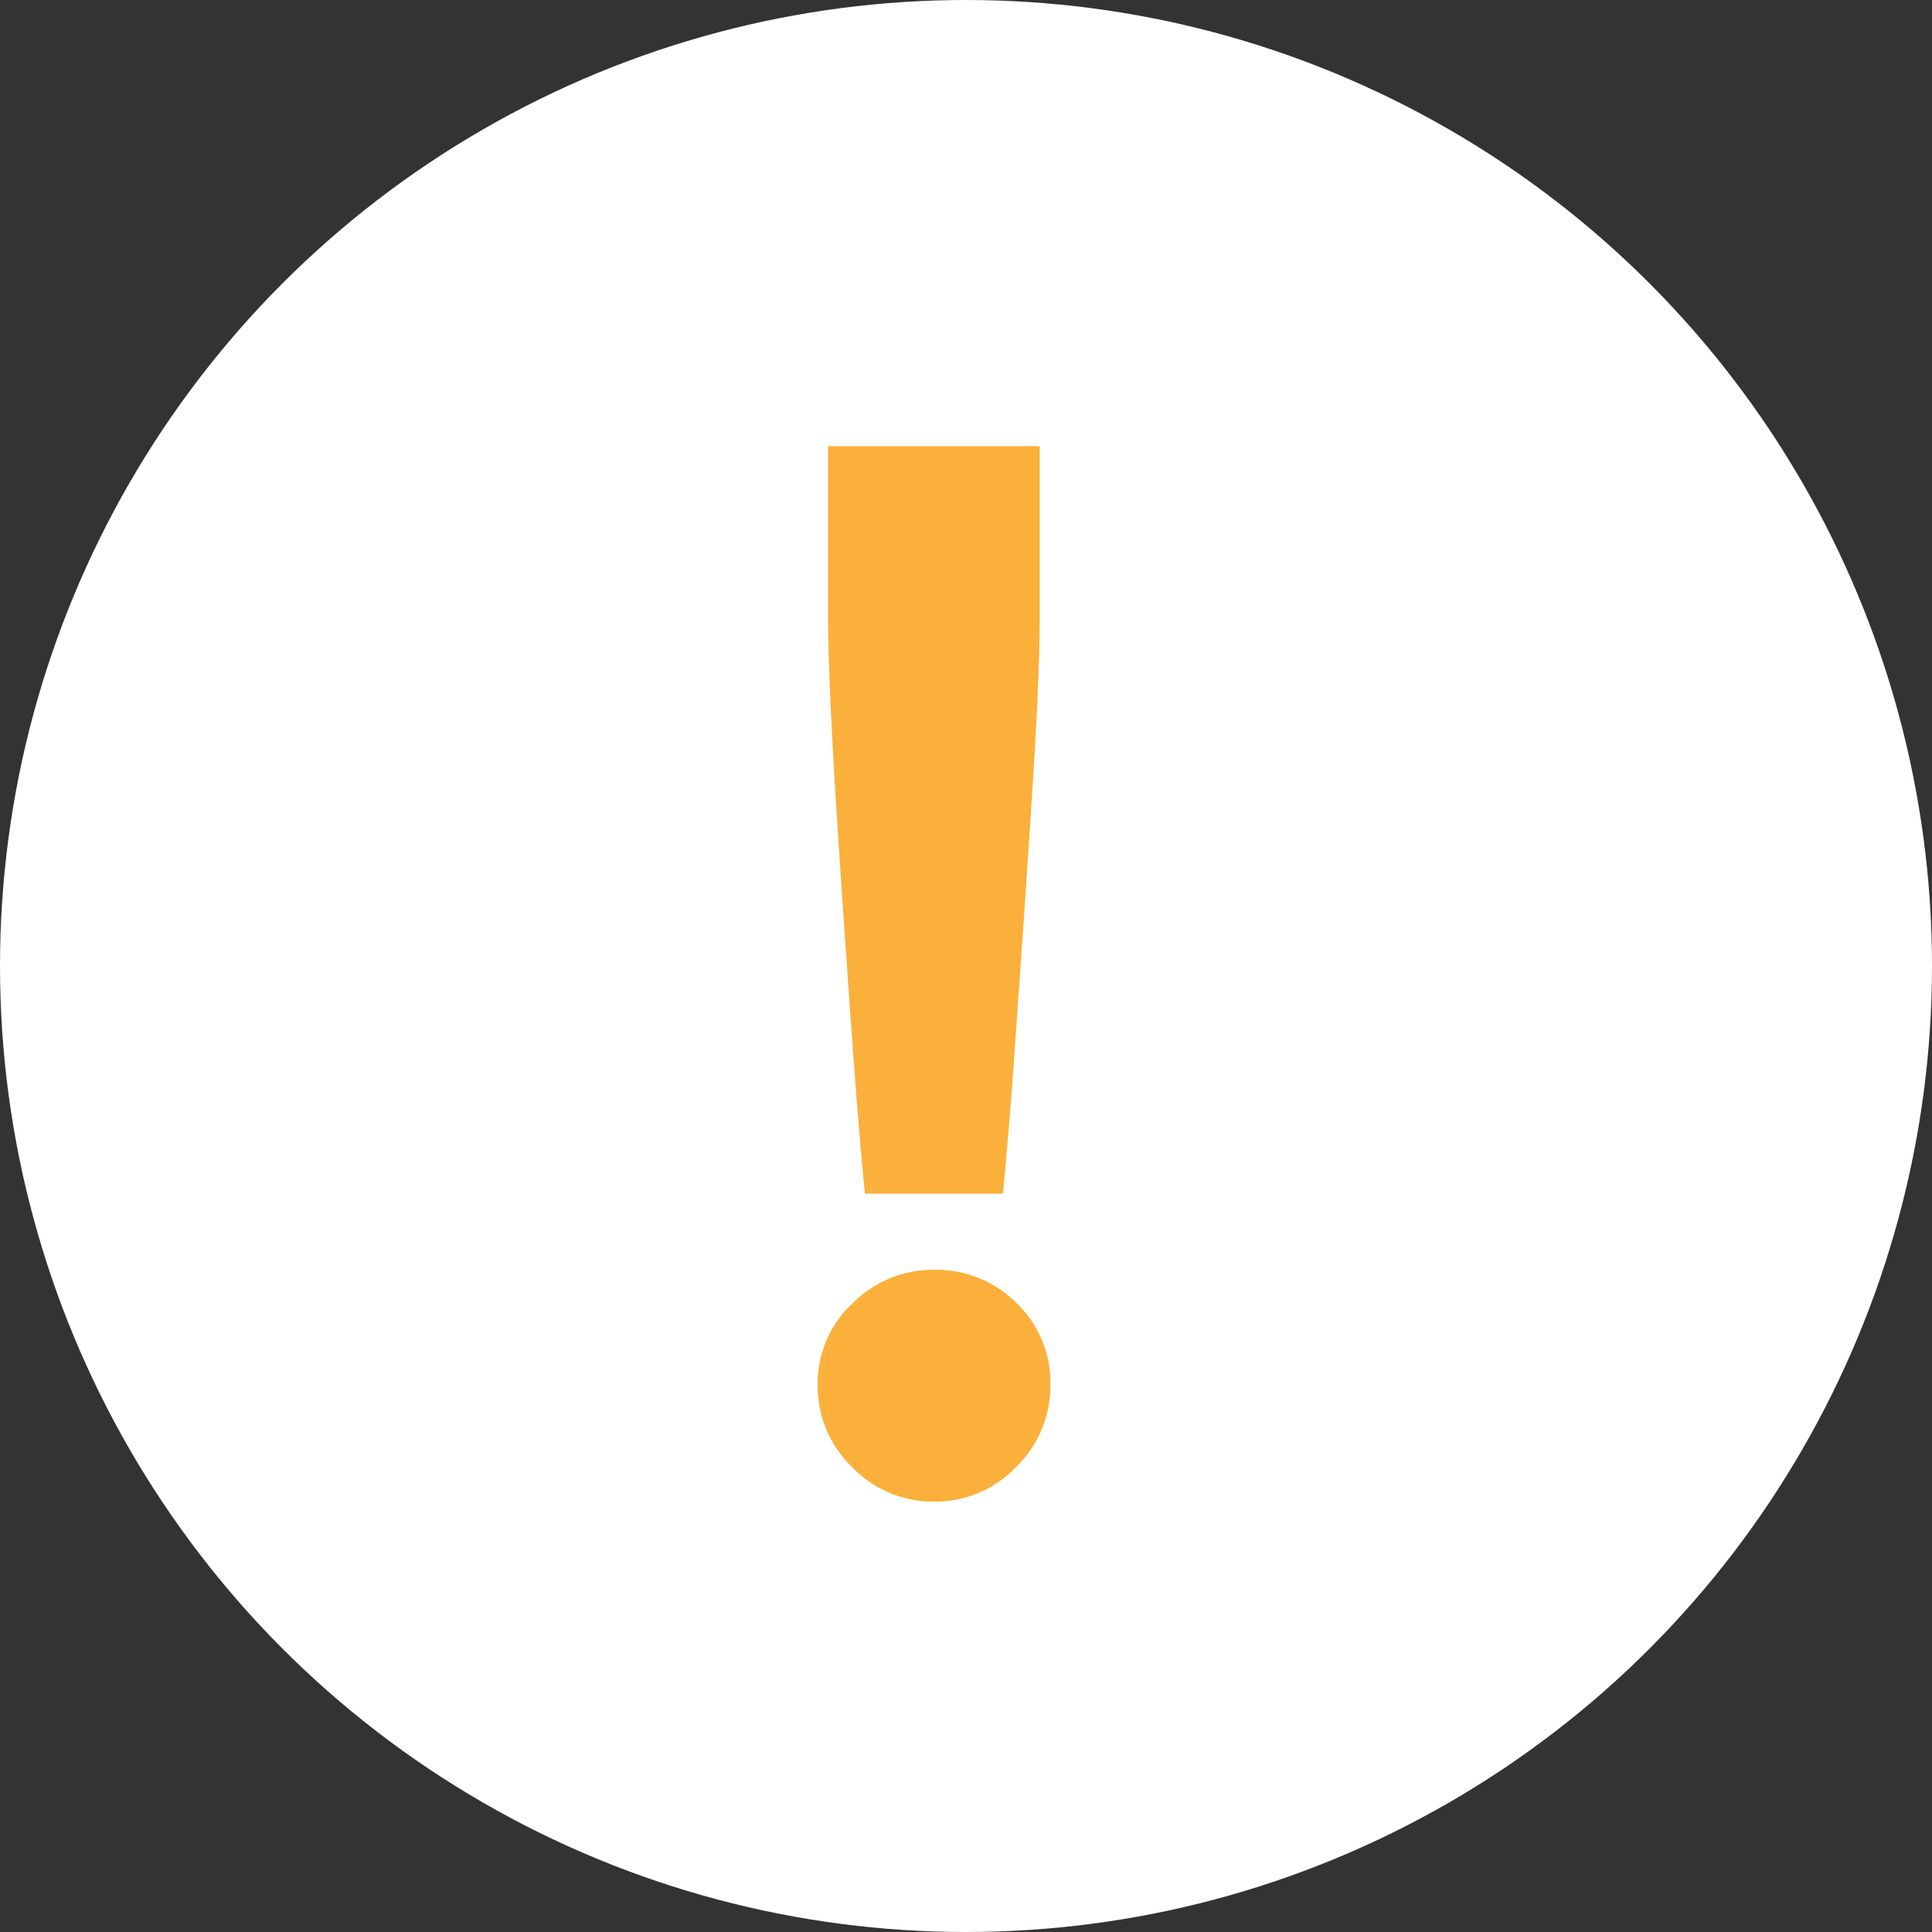 <svg id="Group_812" data-name="Group 812" xmlns="http://www.w3.org/2000/svg" width="26" height="26" viewBox="0 0 26 26">
  <rect x="0" y="0" width="26" height="26" fill="#333333" stroke="none"/>
  <g id="Group_812-2" data-name="Group 812">
    <circle id="Ellipse_29" data-name="Ellipse 29" cx="13" cy="13" r="13" fill="#fff"/>
    <path id="Path_1526" data-name="Path 1526" d="M-.928-3.024q-.064-.64-.128-1.488T-1.184-6.28q-.064-.92-.12-1.792t-.088-1.576q-.032-.7-.032-1.1v-2.336H1.424v2.336q0,.4-.032,1.1T1.3-8.072q-.056.872-.12,1.792T1.056-4.512Q.992-3.664.928-3.024ZM0,1.12A1.508,1.508,0,0,1-1.1.656a1.508,1.508,0,0,1-.464-1.1,1.474,1.474,0,0,1,.464-1.1A1.535,1.535,0,0,1,0-2a1.527,1.527,0,0,1,1.112.448,1.487,1.487,0,0,1,.456,1.1,1.521,1.521,0,0,1-.456,1.1A1.5,1.5,0,0,1,0,1.12Z" transform="translate(12.568 19.088)" fill="#fbb03b"/>
  </g>
</svg>
